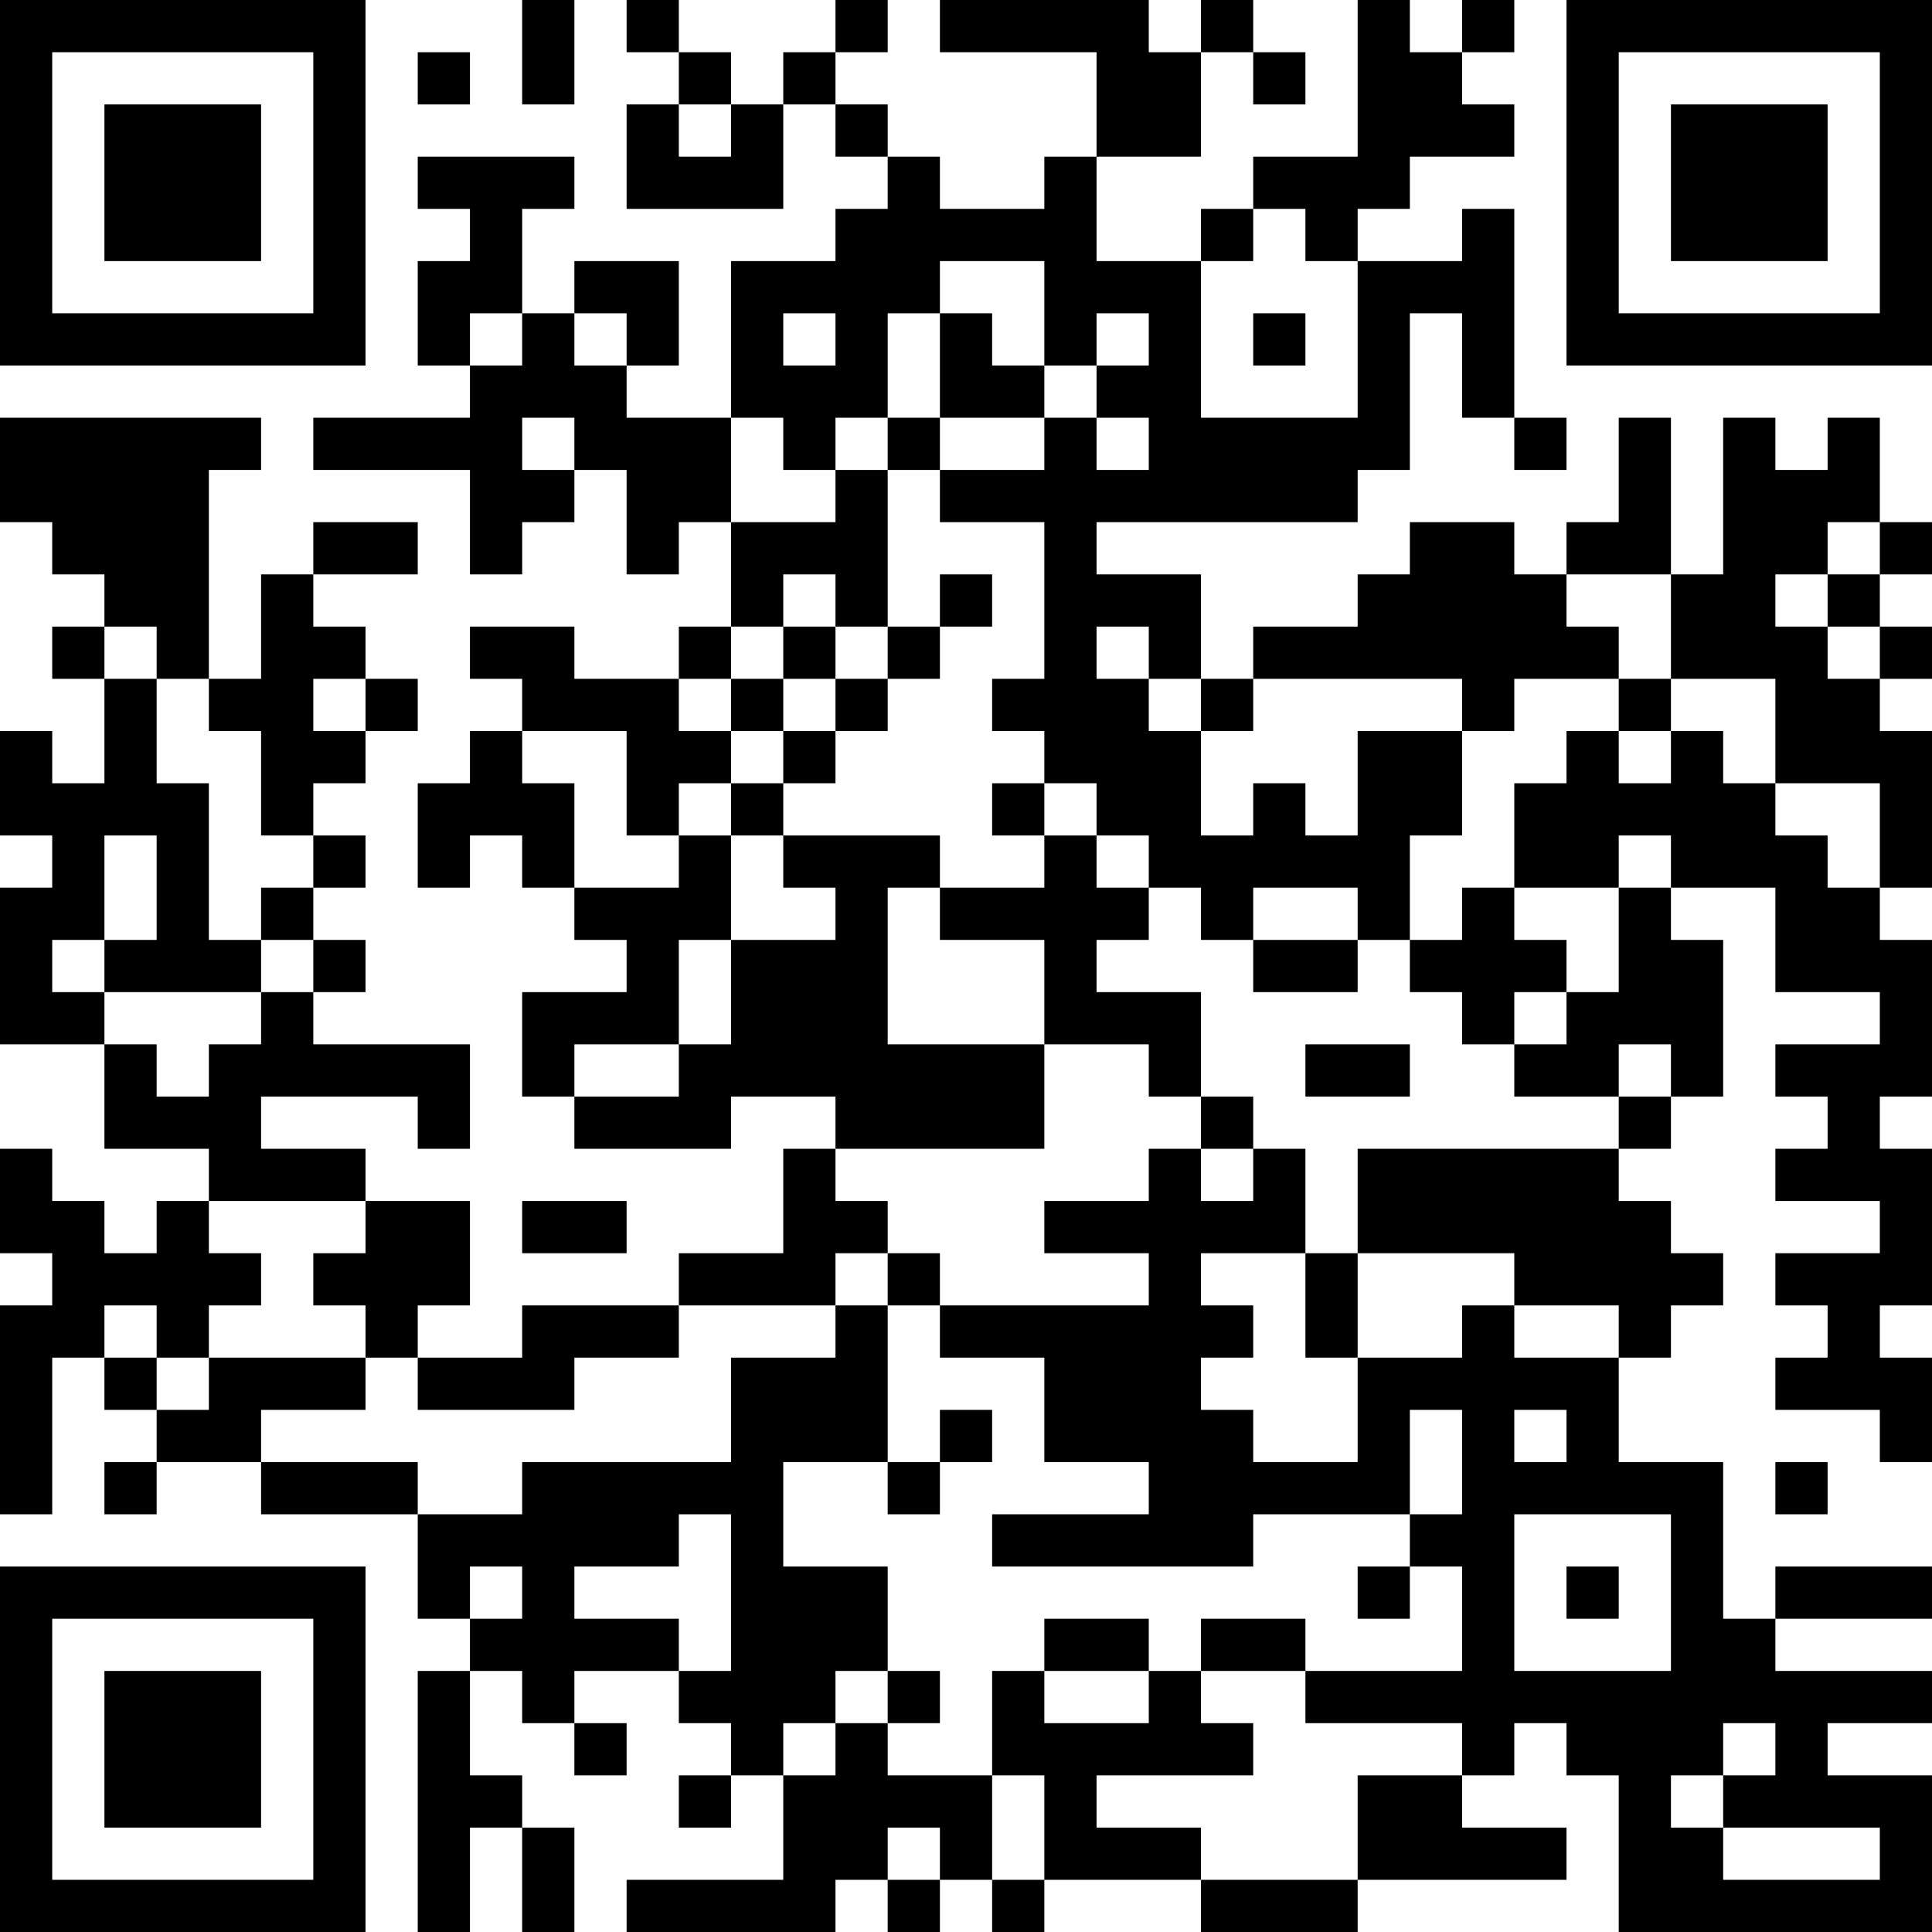<?xml version="1.0" encoding="UTF-8"?>
<svg xmlns="http://www.w3.org/2000/svg" version="1.1" width="400" height="400" viewBox="0 0 400 400"><rect x="0" y="0" width="400" height="400" fill="#ffffff"/><g transform="scale(10.811)"><g transform="translate(0,0)"><path fill-rule="evenodd" d="M10 0L10 2L11 2L11 0ZM12 0L12 1L13 1L13 2L12 2L12 4L15 4L15 2L16 2L16 3L17 3L17 4L16 4L16 5L14 5L14 8L12 8L12 7L13 7L13 5L11 5L11 6L10 6L10 4L11 4L11 3L8 3L8 4L9 4L9 5L8 5L8 7L9 7L9 8L6 8L6 9L9 9L9 11L10 11L10 10L11 10L11 9L12 9L12 11L13 11L13 10L14 10L14 12L13 12L13 13L11 13L11 12L9 12L9 13L10 13L10 14L9 14L9 15L8 15L8 17L9 17L9 16L10 16L10 17L11 17L11 18L12 18L12 19L10 19L10 21L11 21L11 22L14 22L14 21L16 21L16 22L15 22L15 24L13 24L13 25L10 25L10 26L8 26L8 25L9 25L9 23L7 23L7 22L5 22L5 21L8 21L8 22L9 22L9 20L6 20L6 19L7 19L7 18L6 18L6 17L7 17L7 16L6 16L6 15L7 15L7 14L8 14L8 13L7 13L7 12L6 12L6 11L8 11L8 10L6 10L6 11L5 11L5 13L4 13L4 9L5 9L5 8L0 8L0 10L1 10L1 11L2 11L2 12L1 12L1 13L2 13L2 15L1 15L1 14L0 14L0 16L1 16L1 17L0 17L0 20L2 20L2 22L4 22L4 23L3 23L3 24L2 24L2 23L1 23L1 22L0 22L0 24L1 24L1 25L0 25L0 29L1 29L1 26L2 26L2 27L3 27L3 28L2 28L2 29L3 29L3 28L5 28L5 29L8 29L8 31L9 31L9 32L8 32L8 37L9 37L9 35L10 35L10 37L11 37L11 35L10 35L10 34L9 34L9 32L10 32L10 33L11 33L11 34L12 34L12 33L11 33L11 32L13 32L13 33L14 33L14 34L13 34L13 35L14 35L14 34L15 34L15 36L12 36L12 37L16 37L16 36L17 36L17 37L18 37L18 36L19 36L19 37L20 37L20 36L23 36L23 37L26 37L26 36L30 36L30 35L28 35L28 34L29 34L29 33L30 33L30 34L31 34L31 37L37 37L37 34L35 34L35 33L37 33L37 32L34 32L34 31L37 31L37 30L34 30L34 31L33 31L33 28L31 28L31 26L32 26L32 25L33 25L33 24L32 24L32 23L31 23L31 22L32 22L32 21L33 21L33 18L32 18L32 17L34 17L34 19L36 19L36 20L34 20L34 21L35 21L35 22L34 22L34 23L36 23L36 24L34 24L34 25L35 25L35 26L34 26L34 27L36 27L36 28L37 28L37 26L36 26L36 25L37 25L37 22L36 22L36 21L37 21L37 18L36 18L36 17L37 17L37 14L36 14L36 13L37 13L37 12L36 12L36 11L37 11L37 10L36 10L36 8L35 8L35 9L34 9L34 8L33 8L33 11L32 11L32 8L31 8L31 10L30 10L30 11L29 11L29 10L27 10L27 11L26 11L26 12L24 12L24 13L23 13L23 11L21 11L21 10L26 10L26 9L27 9L27 6L28 6L28 8L29 8L29 9L30 9L30 8L29 8L29 4L28 4L28 5L26 5L26 4L27 4L27 3L29 3L29 2L28 2L28 1L29 1L29 0L28 0L28 1L27 1L27 0L26 0L26 3L24 3L24 4L23 4L23 5L21 5L21 3L23 3L23 1L24 1L24 2L25 2L25 1L24 1L24 0L23 0L23 1L22 1L22 0L18 0L18 1L21 1L21 3L20 3L20 4L18 4L18 3L17 3L17 2L16 2L16 1L17 1L17 0L16 0L16 1L15 1L15 2L14 2L14 1L13 1L13 0ZM8 1L8 2L9 2L9 1ZM13 2L13 3L14 3L14 2ZM24 4L24 5L23 5L23 8L26 8L26 5L25 5L25 4ZM18 5L18 6L17 6L17 8L16 8L16 9L15 9L15 8L14 8L14 10L16 10L16 9L17 9L17 12L16 12L16 11L15 11L15 12L14 12L14 13L13 13L13 14L14 14L14 15L13 15L13 16L12 16L12 14L10 14L10 15L11 15L11 17L13 17L13 16L14 16L14 18L13 18L13 20L11 20L11 21L13 21L13 20L14 20L14 18L16 18L16 17L15 17L15 16L18 16L18 17L17 17L17 20L20 20L20 22L16 22L16 23L17 23L17 24L16 24L16 25L13 25L13 26L11 26L11 27L8 27L8 26L7 26L7 25L6 25L6 24L7 24L7 23L4 23L4 24L5 24L5 25L4 25L4 26L3 26L3 25L2 25L2 26L3 26L3 27L4 27L4 26L7 26L7 27L5 27L5 28L8 28L8 29L10 29L10 28L14 28L14 26L16 26L16 25L17 25L17 28L15 28L15 30L17 30L17 32L16 32L16 33L15 33L15 34L16 34L16 33L17 33L17 34L19 34L19 36L20 36L20 34L19 34L19 32L20 32L20 33L22 33L22 32L23 32L23 33L24 33L24 34L21 34L21 35L23 35L23 36L26 36L26 34L28 34L28 33L25 33L25 32L28 32L28 30L27 30L27 29L28 29L28 27L27 27L27 29L24 29L24 30L19 30L19 29L22 29L22 28L20 28L20 26L18 26L18 25L22 25L22 24L20 24L20 23L22 23L22 22L23 22L23 23L24 23L24 22L25 22L25 24L23 24L23 25L24 25L24 26L23 26L23 27L24 27L24 28L26 28L26 26L28 26L28 25L29 25L29 26L31 26L31 25L29 25L29 24L26 24L26 22L31 22L31 21L32 21L32 20L31 20L31 21L29 21L29 20L30 20L30 19L31 19L31 17L32 17L32 16L31 16L31 17L29 17L29 15L30 15L30 14L31 14L31 15L32 15L32 14L33 14L33 15L34 15L34 16L35 16L35 17L36 17L36 15L34 15L34 13L32 13L32 11L30 11L30 12L31 12L31 13L29 13L29 14L28 14L28 13L24 13L24 14L23 14L23 13L22 13L22 12L21 12L21 13L22 13L22 14L23 14L23 16L24 16L24 15L25 15L25 16L26 16L26 14L28 14L28 16L27 16L27 18L26 18L26 17L24 17L24 18L23 18L23 17L22 17L22 16L21 16L21 15L20 15L20 14L19 14L19 13L20 13L20 10L18 10L18 9L20 9L20 8L21 8L21 9L22 9L22 8L21 8L21 7L22 7L22 6L21 6L21 7L20 7L20 5ZM9 6L9 7L10 7L10 6ZM11 6L11 7L12 7L12 6ZM15 6L15 7L16 7L16 6ZM18 6L18 8L17 8L17 9L18 9L18 8L20 8L20 7L19 7L19 6ZM24 6L24 7L25 7L25 6ZM10 8L10 9L11 9L11 8ZM35 10L35 11L34 11L34 12L35 12L35 13L36 13L36 12L35 12L35 11L36 11L36 10ZM18 11L18 12L17 12L17 13L16 13L16 12L15 12L15 13L14 13L14 14L15 14L15 15L14 15L14 16L15 16L15 15L16 15L16 14L17 14L17 13L18 13L18 12L19 12L19 11ZM2 12L2 13L3 13L3 15L4 15L4 18L5 18L5 19L2 19L2 18L3 18L3 16L2 16L2 18L1 18L1 19L2 19L2 20L3 20L3 21L4 21L4 20L5 20L5 19L6 19L6 18L5 18L5 17L6 17L6 16L5 16L5 14L4 14L4 13L3 13L3 12ZM6 13L6 14L7 14L7 13ZM15 13L15 14L16 14L16 13ZM31 13L31 14L32 14L32 13ZM19 15L19 16L20 16L20 17L18 17L18 18L20 18L20 20L22 20L22 21L23 21L23 22L24 22L24 21L23 21L23 19L21 19L21 18L22 18L22 17L21 17L21 16L20 16L20 15ZM28 17L28 18L27 18L27 19L28 19L28 20L29 20L29 19L30 19L30 18L29 18L29 17ZM24 18L24 19L26 19L26 18ZM25 20L25 21L27 21L27 20ZM10 23L10 24L12 24L12 23ZM17 24L17 25L18 25L18 24ZM25 24L25 26L26 26L26 24ZM18 27L18 28L17 28L17 29L18 29L18 28L19 28L19 27ZM29 27L29 28L30 28L30 27ZM34 28L34 29L35 29L35 28ZM13 29L13 30L11 30L11 31L13 31L13 32L14 32L14 29ZM29 29L29 32L32 32L32 29ZM9 30L9 31L10 31L10 30ZM26 30L26 31L27 31L27 30ZM30 30L30 31L31 31L31 30ZM20 31L20 32L22 32L22 31ZM23 31L23 32L25 32L25 31ZM17 32L17 33L18 33L18 32ZM33 33L33 34L32 34L32 35L33 35L33 36L36 36L36 35L33 35L33 34L34 34L34 33ZM17 35L17 36L18 36L18 35ZM0 0L0 7L7 7L7 0ZM1 1L1 6L6 6L6 1ZM2 2L2 5L5 5L5 2ZM30 0L30 7L37 7L37 0ZM31 1L31 6L36 6L36 1ZM32 2L32 5L35 5L35 2ZM0 30L0 37L7 37L7 30ZM1 31L1 36L6 36L6 31ZM2 32L2 35L5 35L5 32Z" fill="#000000"/></g></g></svg>
